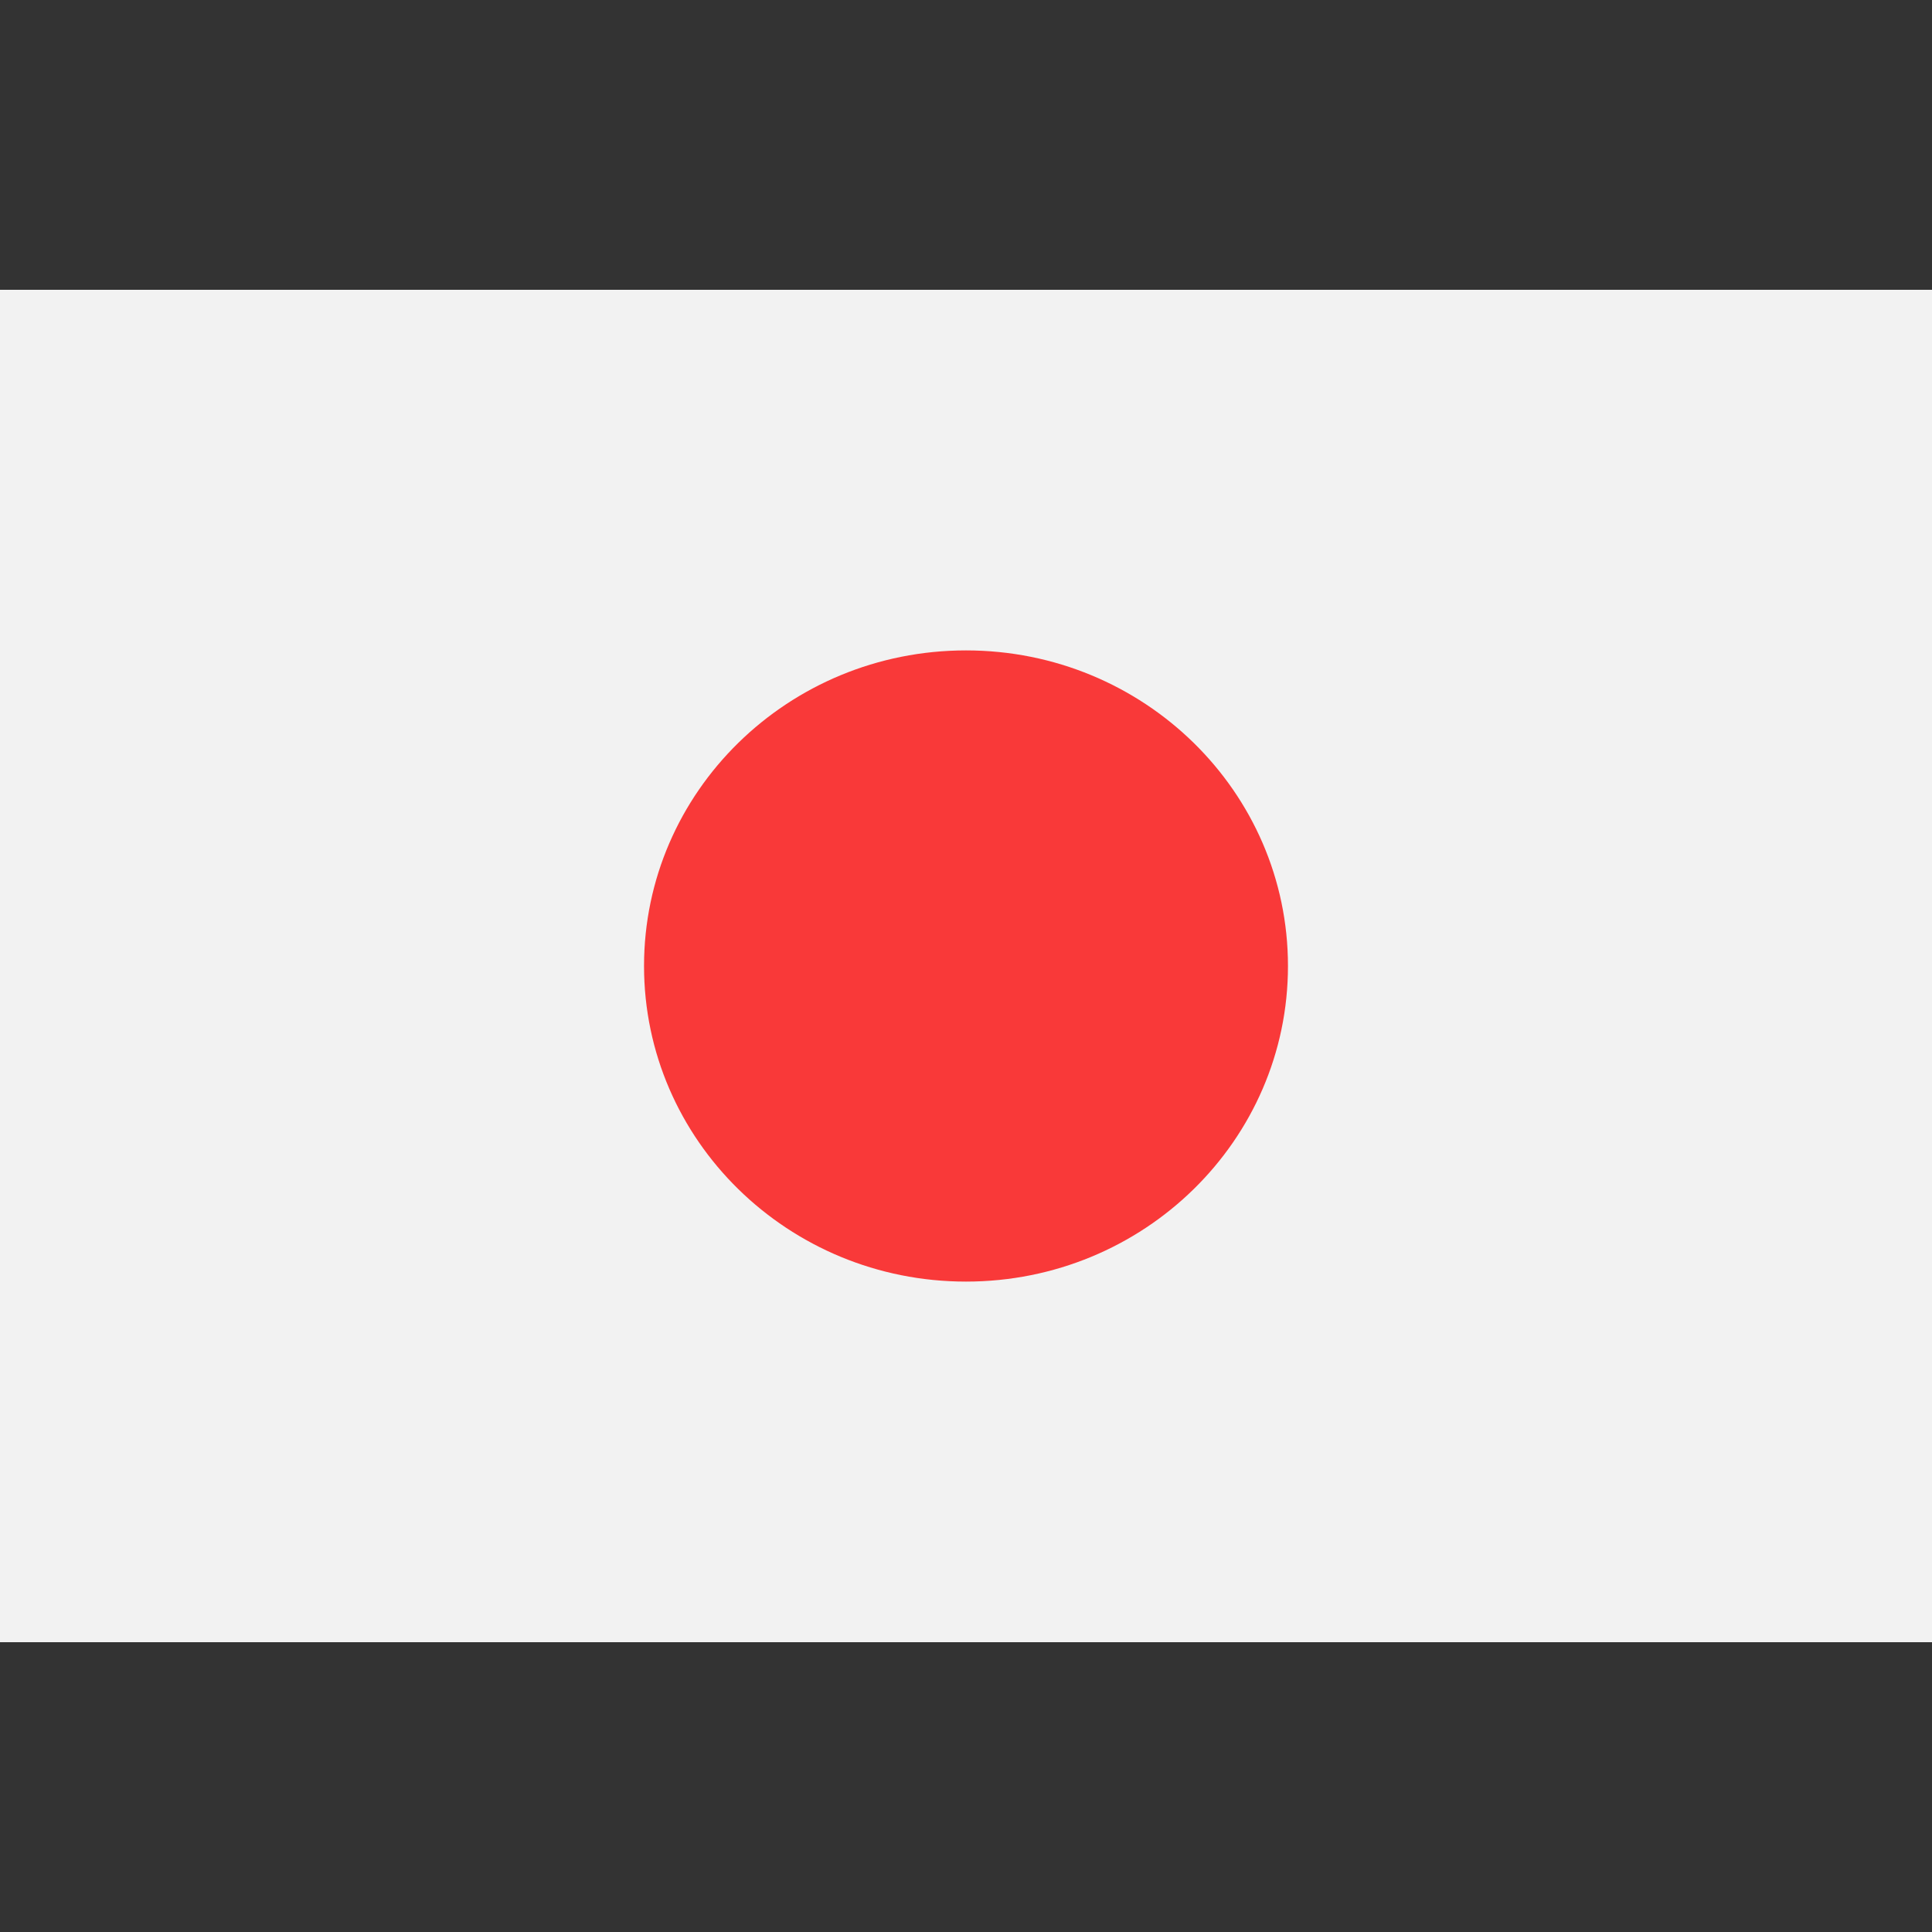 <svg width="20" height="20" viewBox="0 0 20 20" fill="none" xmlns="http://www.w3.org/2000/svg">
<rect x="0" y="0" width="20" height="20" fill="#333333" stroke="none"/>
<rect width="20" height="14" transform="translate(0 3)" fill="#F2F2F2"/>
<path d="M10 13.267C11.841 13.267 13.333 11.804 13.333 10C13.333 8.196 11.841 6.733 10 6.733C8.159 6.733 6.667 8.196 6.667 10C6.667 11.804 8.159 13.267 10 13.267Z" fill="#F93939"/>
</svg>
